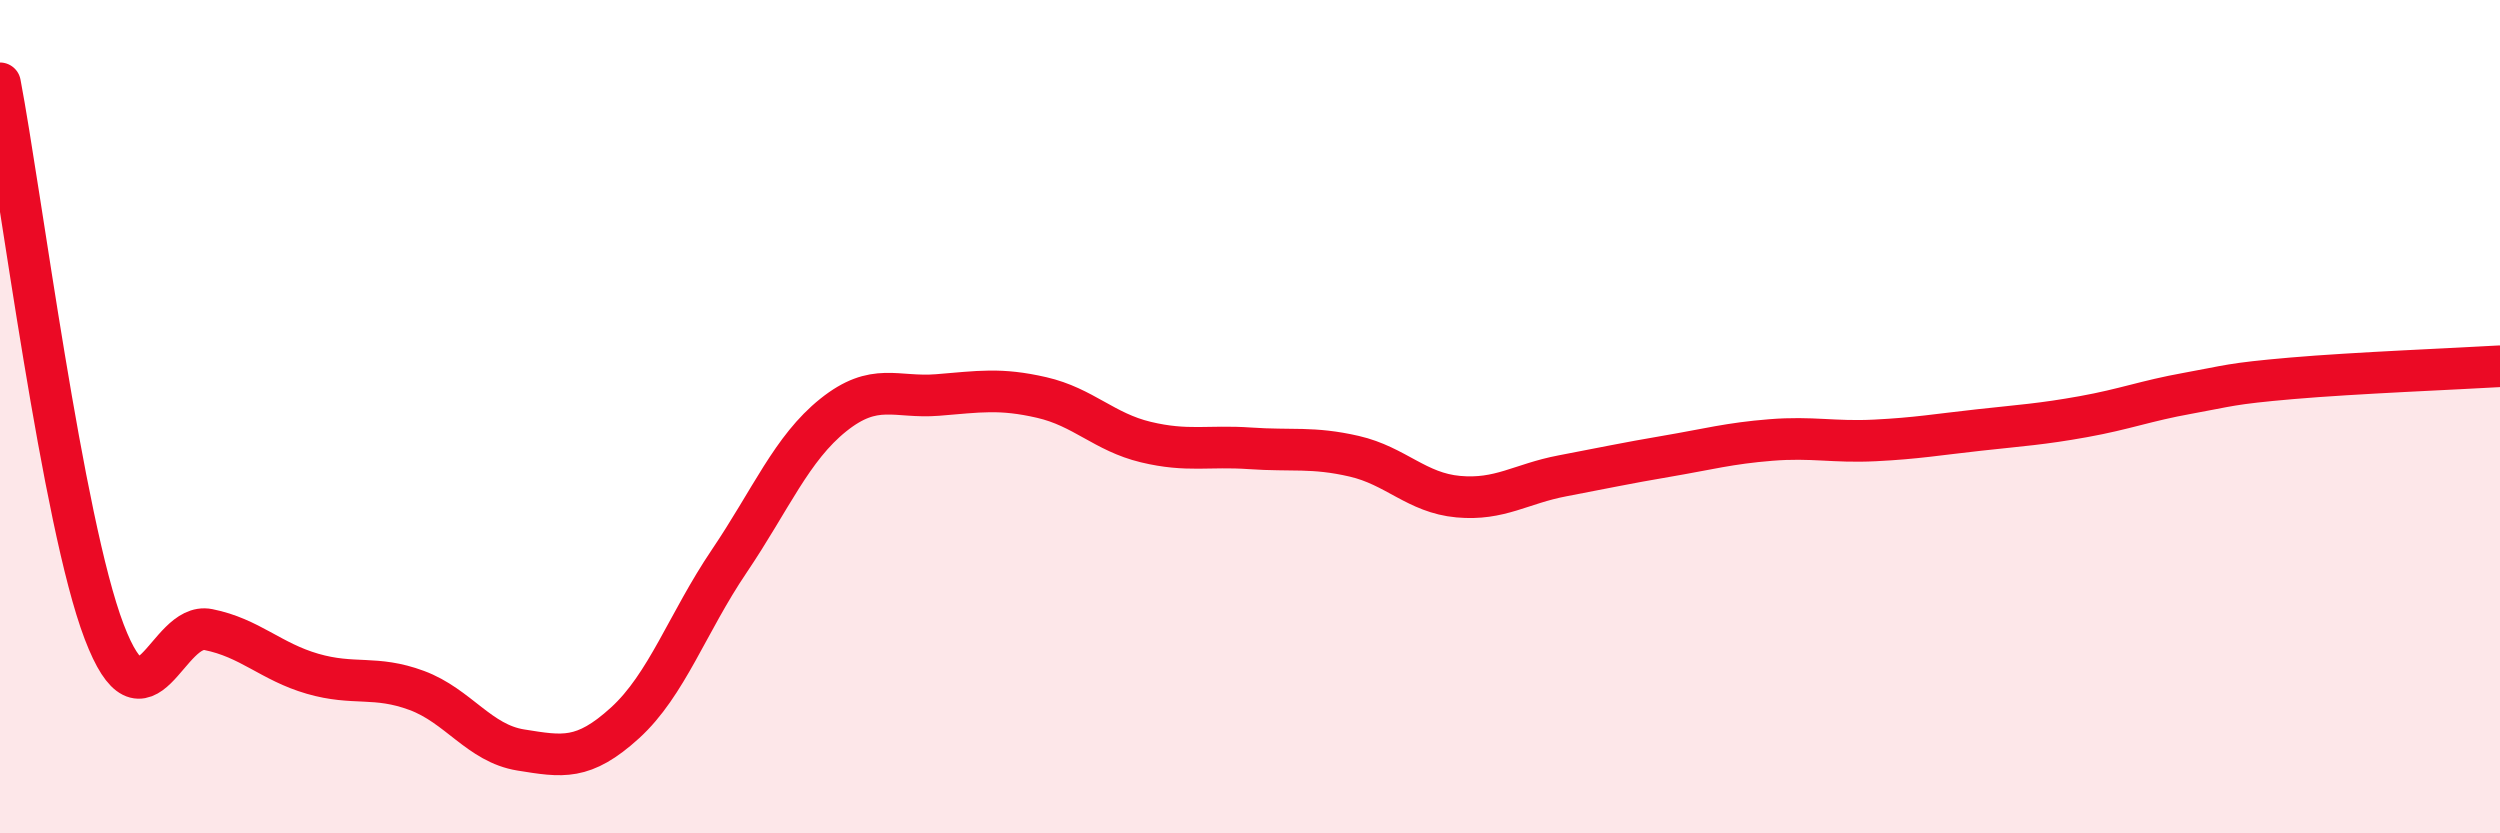 
    <svg width="60" height="20" viewBox="0 0 60 20" xmlns="http://www.w3.org/2000/svg">
      <path
        d="M 0,2 C 0.5,4.63 1.5,12.54 2.5,15.16 C 3.5,17.78 4,14.91 5,15.11 C 6,15.31 6.5,15.88 7.5,16.17 C 8.5,16.46 9,16.2 10,16.57 C 11,16.94 11.5,17.84 12.5,18 C 13.5,18.16 14,18.26 15,17.35 C 16,16.44 16.5,14.95 17.5,13.47 C 18.5,11.99 19,10.76 20,9.96 C 21,9.16 21.5,9.56 22.5,9.48 C 23.5,9.4 24,9.31 25,9.54 C 26,9.77 26.5,10.37 27.5,10.61 C 28.5,10.85 29,10.69 30,10.76 C 31,10.83 31.5,10.72 32.5,10.95 C 33.5,11.18 34,11.83 35,11.92 C 36,12.01 36.5,11.61 37.5,11.42 C 38.5,11.23 39,11.12 40,10.95 C 41,10.78 41.5,10.64 42.5,10.56 C 43.5,10.48 44,10.62 45,10.57 C 46,10.52 46.5,10.43 47.5,10.32 C 48.5,10.21 49,10.18 50,10 C 51,9.82 51.5,9.62 52.5,9.44 C 53.5,9.26 53.5,9.21 55,9.08 C 56.5,8.95 59,8.85 60,8.79L60 20L0 20Z"
        fill="#EB0A25"
        opacity="0.1"
        stroke-linecap="round"
        stroke-linejoin="round"
      />
      <path
        d="M 0,2 C 0.5,4.63 1.5,12.54 2.5,15.16 C 3.5,17.78 4,14.91 5,15.11 C 6,15.31 6.5,15.88 7.5,16.17 C 8.5,16.46 9,16.2 10,16.57 C 11,16.94 11.5,17.84 12.5,18 C 13.5,18.16 14,18.26 15,17.35 C 16,16.44 16.5,14.95 17.5,13.47 C 18.5,11.99 19,10.76 20,9.96 C 21,9.16 21.5,9.56 22.5,9.48 C 23.5,9.4 24,9.31 25,9.54 C 26,9.77 26.5,10.37 27.5,10.61 C 28.5,10.85 29,10.69 30,10.76 C 31,10.83 31.5,10.72 32.5,10.95 C 33.5,11.18 34,11.83 35,11.92 C 36,12.01 36.5,11.61 37.5,11.42 C 38.5,11.23 39,11.12 40,10.95 C 41,10.78 41.5,10.64 42.5,10.56 C 43.5,10.48 44,10.62 45,10.57 C 46,10.52 46.5,10.43 47.5,10.32 C 48.5,10.21 49,10.18 50,10 C 51,9.82 51.5,9.62 52.5,9.44 C 53.5,9.26 53.5,9.21 55,9.08 C 56.5,8.95 59,8.85 60,8.79"
        stroke="#EB0A25"
        stroke-width="1"
        fill="none"
        stroke-linecap="round"
        stroke-linejoin="round"
      />
    </svg>
  